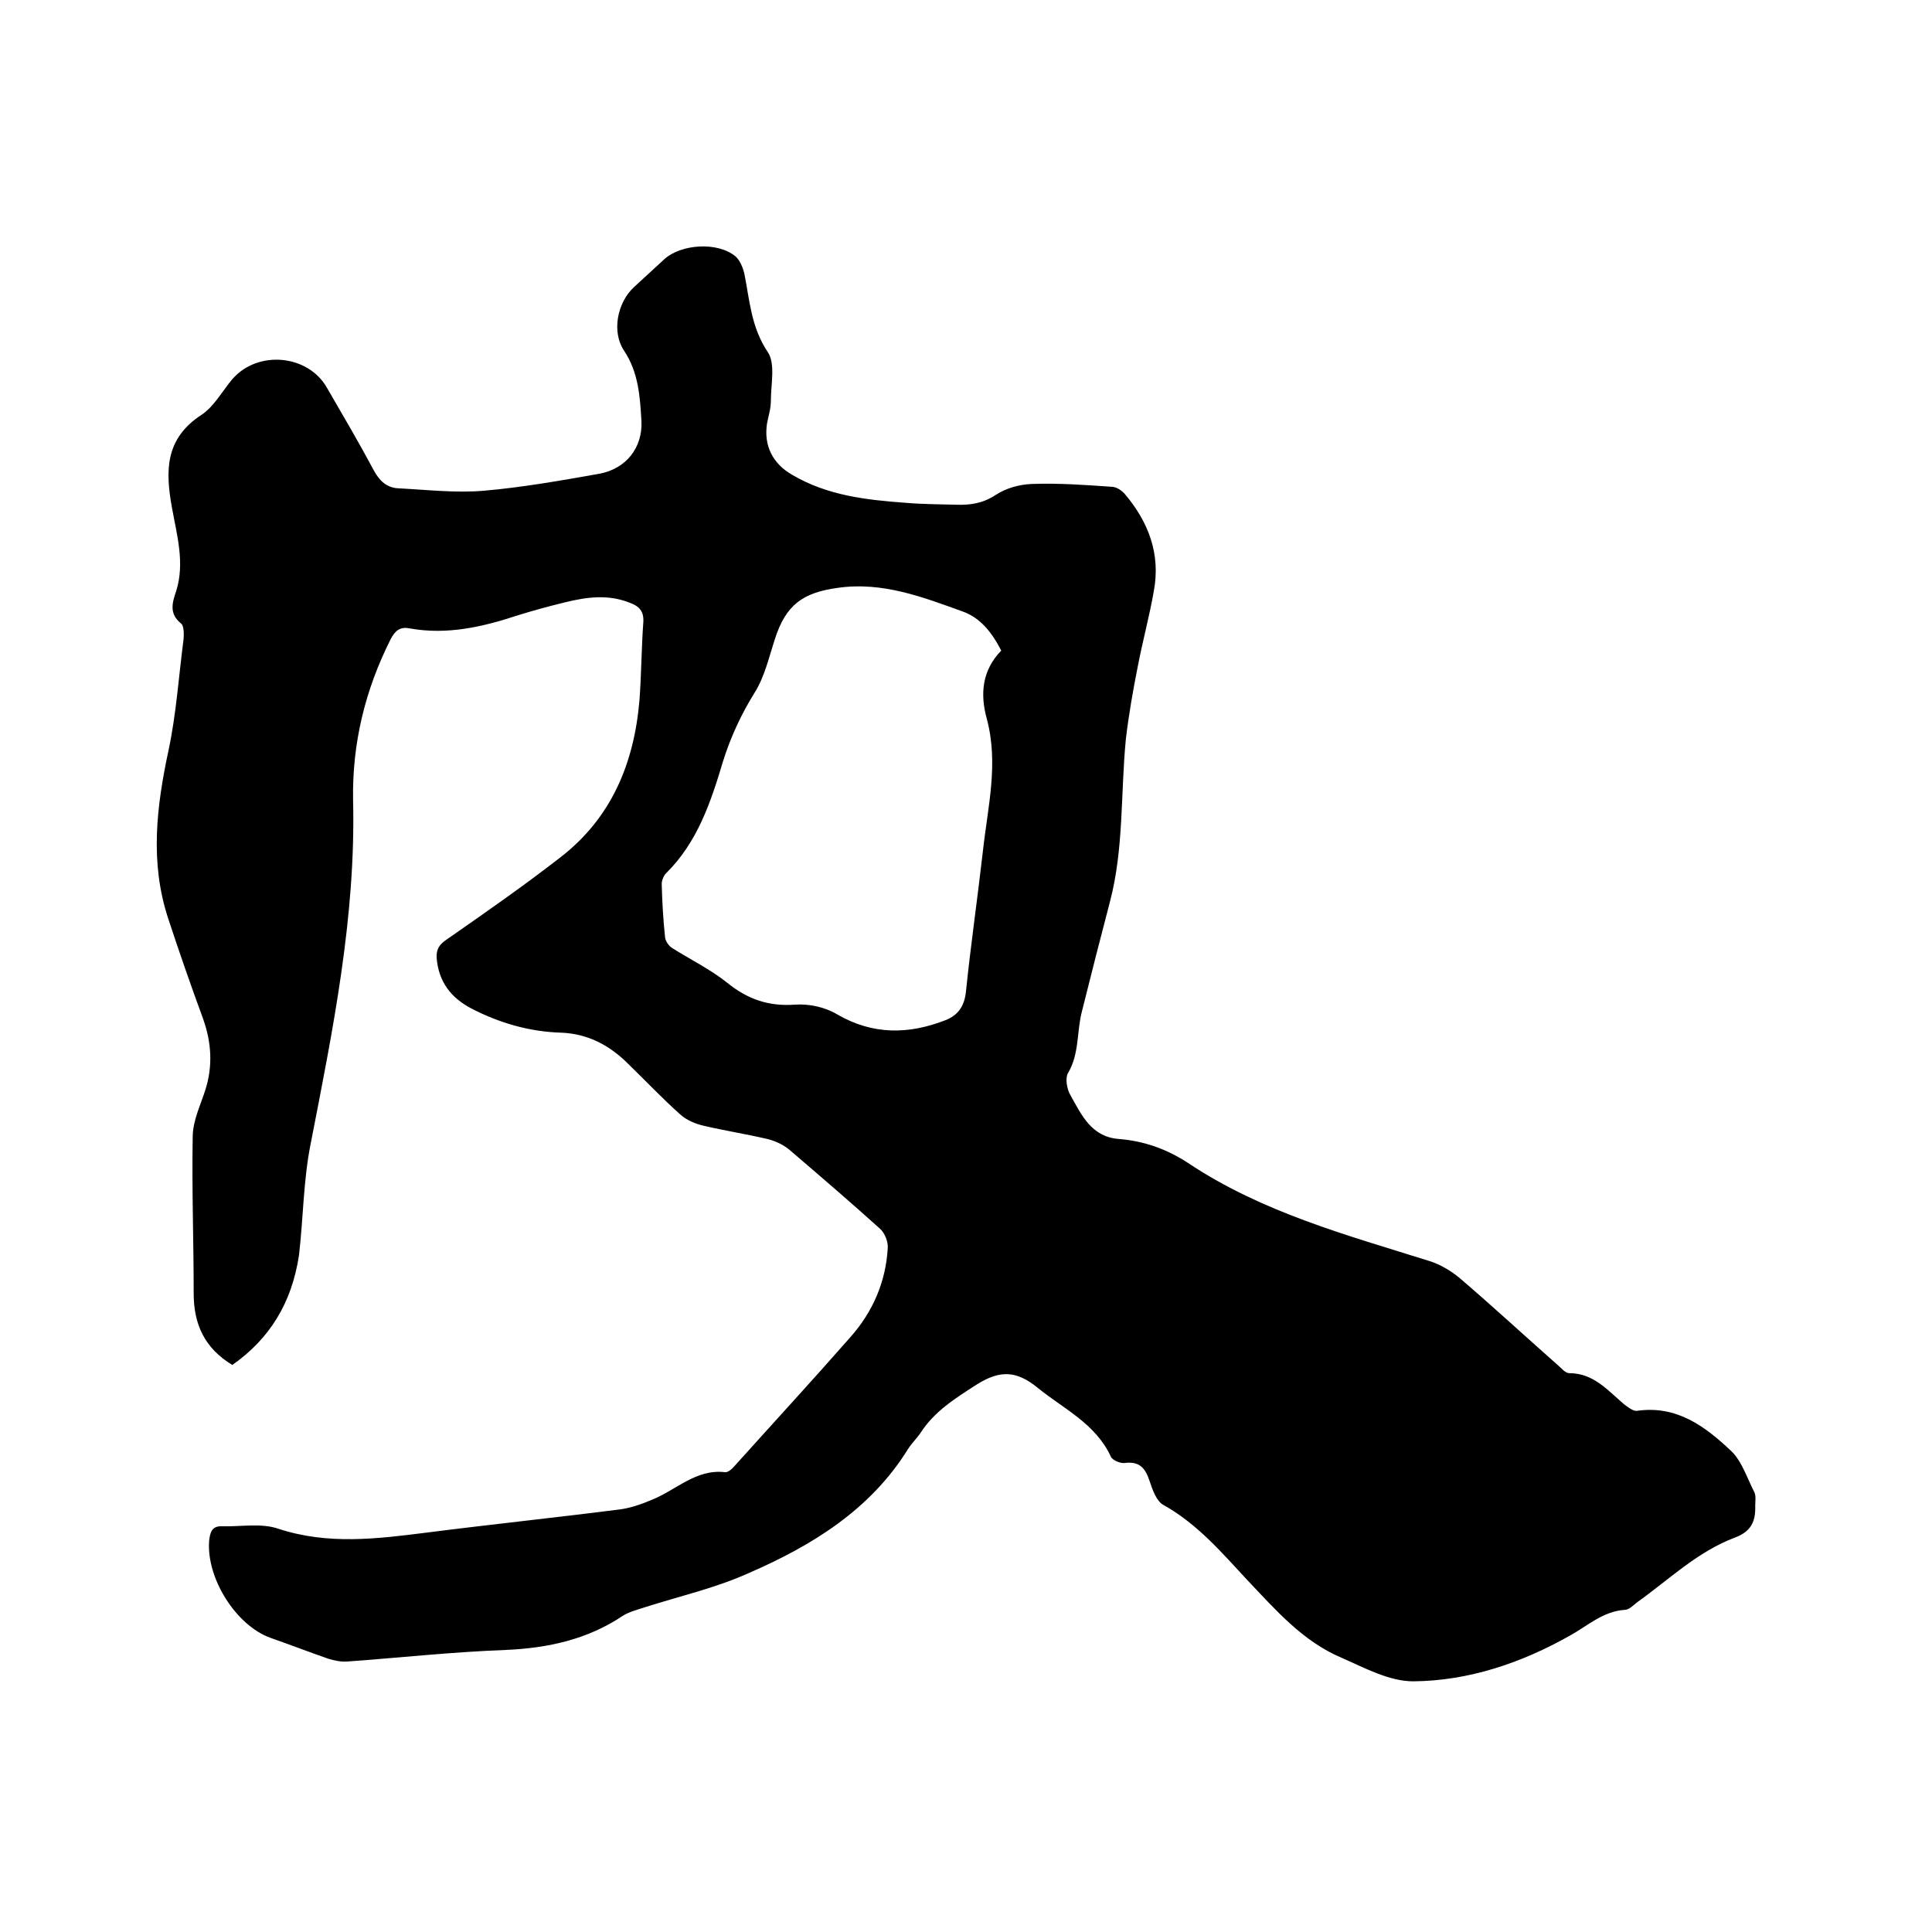 <svg enable-background="new 0 0 400 400" viewBox="0 0 400 400" xmlns="http://www.w3.org/2000/svg"><path d="m48.1 282.6c-5.8-3.5-8-8.5-8-14.8 0-10.9-.4-21.8-.2-32.7.1-3.2 1.6-6.3 2.6-9.4 1.6-5 1.3-9.9-.5-14.9-2.5-6.8-4.9-13.7-7.2-20.7-3.8-11.6-2.4-23.1.1-34.8 1.6-7.5 2.1-15.3 3.1-22.9.1-1.1.1-2.8-.5-3.3-2.6-2.1-1.8-4.4-1-6.8 1.8-5.8.1-11.6-.9-17.2-1.4-7.7-1.4-14.3 6.1-19.2 2.6-1.7 4.3-4.9 6.4-7.4 5.3-6.1 15.7-5.1 19.6 1.8 3.3 5.7 6.6 11.3 9.7 17.1 1.2 2.2 2.7 3.6 5.1 3.7 5.9.3 11.8 1 17.7.5 8-.7 15.9-2.1 23.8-3.5 5.6-1 9.1-5.4 8.8-11-.3-5-.6-10-3.6-14.5-2.6-3.9-1.4-9.9 2-13.1 2.1-1.9 4.2-3.9 6.3-5.8 3.5-3.2 11.1-3.7 14.8-.6.9.8 1.5 2.3 1.8 3.5 1.1 5.5 1.4 11.1 4.8 16.2 1.7 2.4.7 6.7.7 10.2 0 1.6-.5 3.1-.8 4.7-.7 4.6 1.2 8.3 5.2 10.6 7.3 4.3 15.3 5.2 23.5 5.8 3.5.3 7 .3 10.5.4 2.9.1 5.5-.3 8.1-2 2.1-1.4 4.9-2.2 7.5-2.3 5.6-.2 11.2.2 16.8.6.9.1 1.9.8 2.5 1.5 4.9 5.8 7.4 12.4 6 20-.9 5.2-2.3 10.3-3.3 15.5-1 5-1.9 10.1-2.5 15.2-1.1 11.2-.4 22.7-3.3 33.7-2 7.6-3.9 15.1-5.8 22.7-1.1 4.2-.5 8.8-2.9 12.8-.6 1.1-.2 3.3.5 4.5 2.3 4.1 4.3 8.6 9.9 9.1 5.3.4 10.1 2.1 14.5 5 15.3 10.2 32.8 14.9 50 20.3 2.2.7 4.4 2 6.2 3.5 6.9 5.9 13.6 12.1 20.4 18.1.7.6 1.5 1.6 2.3 1.6 5 0 7.9 3.5 11.3 6.4.8.6 1.9 1.5 2.7 1.4 8.2-1.2 14.1 3.2 19.4 8.2 2.3 2.1 3.4 5.7 4.9 8.6.4.8.2 1.9.2 2.8.1 3.1-.7 5.3-4.1 6.6-7.8 2.9-13.7 8.7-20.3 13.4-.8.6-1.7 1.6-2.6 1.6-4.5.3-7.7 3.3-11.3 5.3-10.1 5.7-21 9.4-32.5 9.5-5 0-10.1-2.8-14.9-4.9-8-3.4-13.6-9.9-19.4-16-5.3-5.7-10.4-11.7-17.4-15.6-1.5-.8-2.3-3.2-2.9-5-.9-2.7-2.1-4.1-5.2-3.7-.9.1-2.5-.6-2.8-1.3-3.2-6.9-9.8-9.9-15.2-14.3-4.3-3.5-7.7-3.7-12.5-.7-4.5 2.9-8.9 5.6-11.8 10.2-.8 1.1-1.8 2.1-2.5 3.2-7.8 12.6-19.9 20-33 25.7-6.9 3.1-14.4 4.8-21.6 7.1-1.5.5-3.1.9-4.4 1.7-7.3 4.9-15.4 6.7-24.2 7.1-11 .4-21.9 1.6-32.9 2.4-1.3.1-2.7-.2-4-.6-4-1.4-7.9-2.9-11.9-4.3-7.2-2.6-13.3-12.4-12.7-20.1.2-1.8.6-3.1 2.7-3 3.9.1 8.1-.7 11.6.5 10.3 3.4 20.5 2.1 30.8.8 13.3-1.7 26.7-3.1 40-4.8 2.2-.3 4.5-1.1 6.6-2 5-2 9.1-6.4 15.1-5.7.6.1 1.5-.7 2-1.3 8-8.9 16.1-17.7 24-26.7 4.6-5.2 7.3-11.4 7.7-18.4.1-1.3-.6-3.1-1.6-4-6.1-5.5-12.4-10.9-18.7-16.3-1.3-1.1-3-1.9-4.7-2.3-4.3-1-8.7-1.7-13-2.7-1.8-.4-3.7-1.2-5-2.4-3.7-3.3-7.1-6.9-10.7-10.4-3.9-3.9-8.4-6.3-14-6.5-6.5-.2-12.7-2-18.5-5-4.2-2.2-6.8-5.5-7.2-10.5-.1-1.8.6-2.8 2.1-3.8 7.9-5.5 15.8-11 23.4-16.9 10.7-8.2 15.4-19.6 16.5-32.7.4-5.4.4-10.8.8-16.2.1-2.2-.9-3.2-2.8-3.9-4.5-1.8-8.9-1.2-13.4-.1-3.3.8-6.6 1.7-9.8 2.7-7.3 2.4-14.6 4.1-22.4 2.7-2-.4-3 .5-3.9 2.2-5.3 10.5-8 21.6-7.8 33.3.6 24.2-4.2 47.7-8.8 71.3-1.5 7.5-1.5 15.3-2.4 23-1.5 9.9-6.1 17.3-13.8 22.7zm159.2-147.9c-1.9-3.7-4.3-6.8-8-8.1-8.3-3-16.6-6.2-25.8-4.9-7.3 1-10.8 3.5-13.1 10.7-1.2 3.7-2.1 7.7-4.1 10.9-2.8 4.5-5 9.2-6.6 14.3-2.5 8.4-5.3 16.8-11.8 23.2-.5.5-.9 1.5-.9 2.2.1 3.7.3 7.4.7 11.1.1.8.8 1.8 1.5 2.2 3.8 2.4 7.9 4.4 11.4 7.2 4.2 3.4 8.6 4.9 14 4.5 2.9-.2 6.2.5 8.7 2 7.4 4.3 14.8 4.2 22.5 1.2 2.7-1.1 3.9-3 4.2-6 1-9.7 2.4-19.3 3.5-29 1-9.1 3.3-18.1.8-27.4-1.4-5.1-1-10 3-14.1z"/></svg>